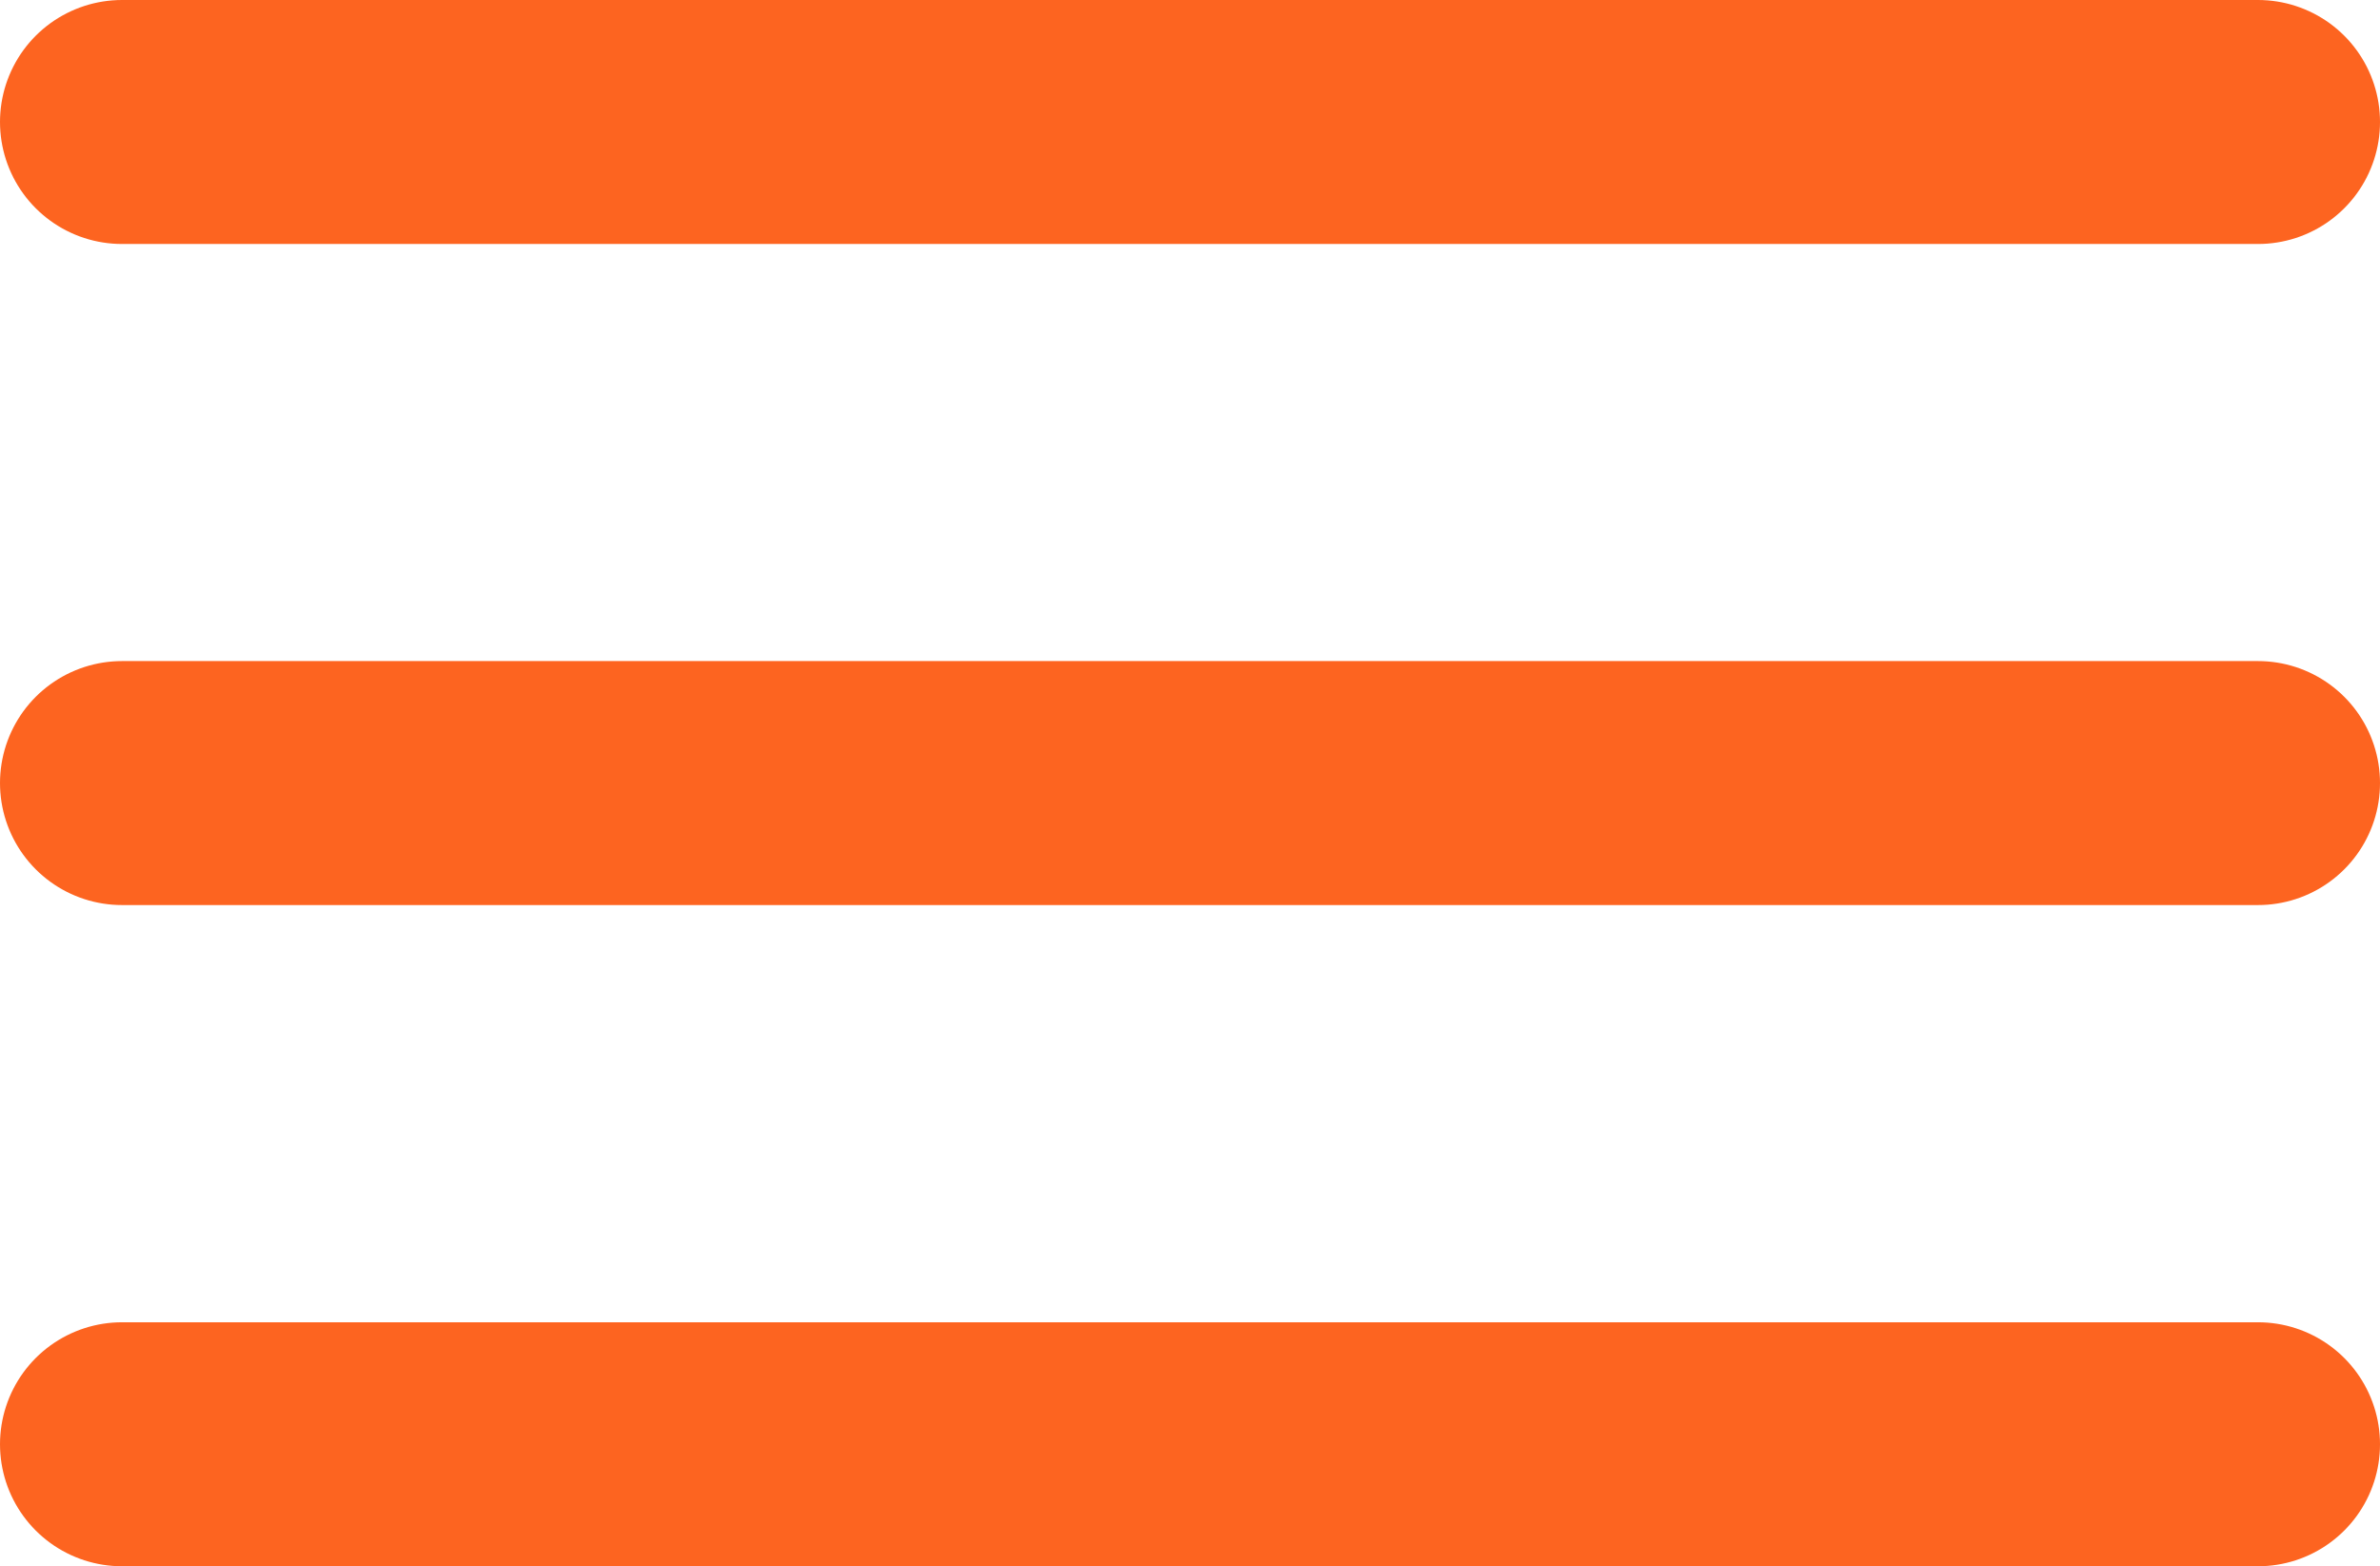 <svg xmlns="http://www.w3.org/2000/svg" width="19.509" height="12.839" viewBox="0 0 19.509 12.839">
  <g id="Group_166078" data-name="Group 166078" transform="translate(-40 -48)">
    <path id="Path_2" data-name="Path 2" d="M33.44,57.76H50.949" transform="translate(7.56 -8.76)" fill="none" stroke="#fd6420" stroke-linecap="round" stroke-miterlimit="10" stroke-width="2"/>
    <path id="Path_3" data-name="Path 3" d="M33.44,97.28H50.949" transform="translate(7.56 -42.861)" fill="none" stroke="#fd6420" stroke-linecap="round" stroke-miterlimit="10" stroke-width="2"/>
    <path id="Path_4" data-name="Path 4" d="M33.44,136.8H50.949" transform="translate(7.56 -76.961)" fill="none" stroke="#fd6420" stroke-linecap="round" stroke-miterlimit="10" stroke-width="2"/>
  </g>
</svg>
